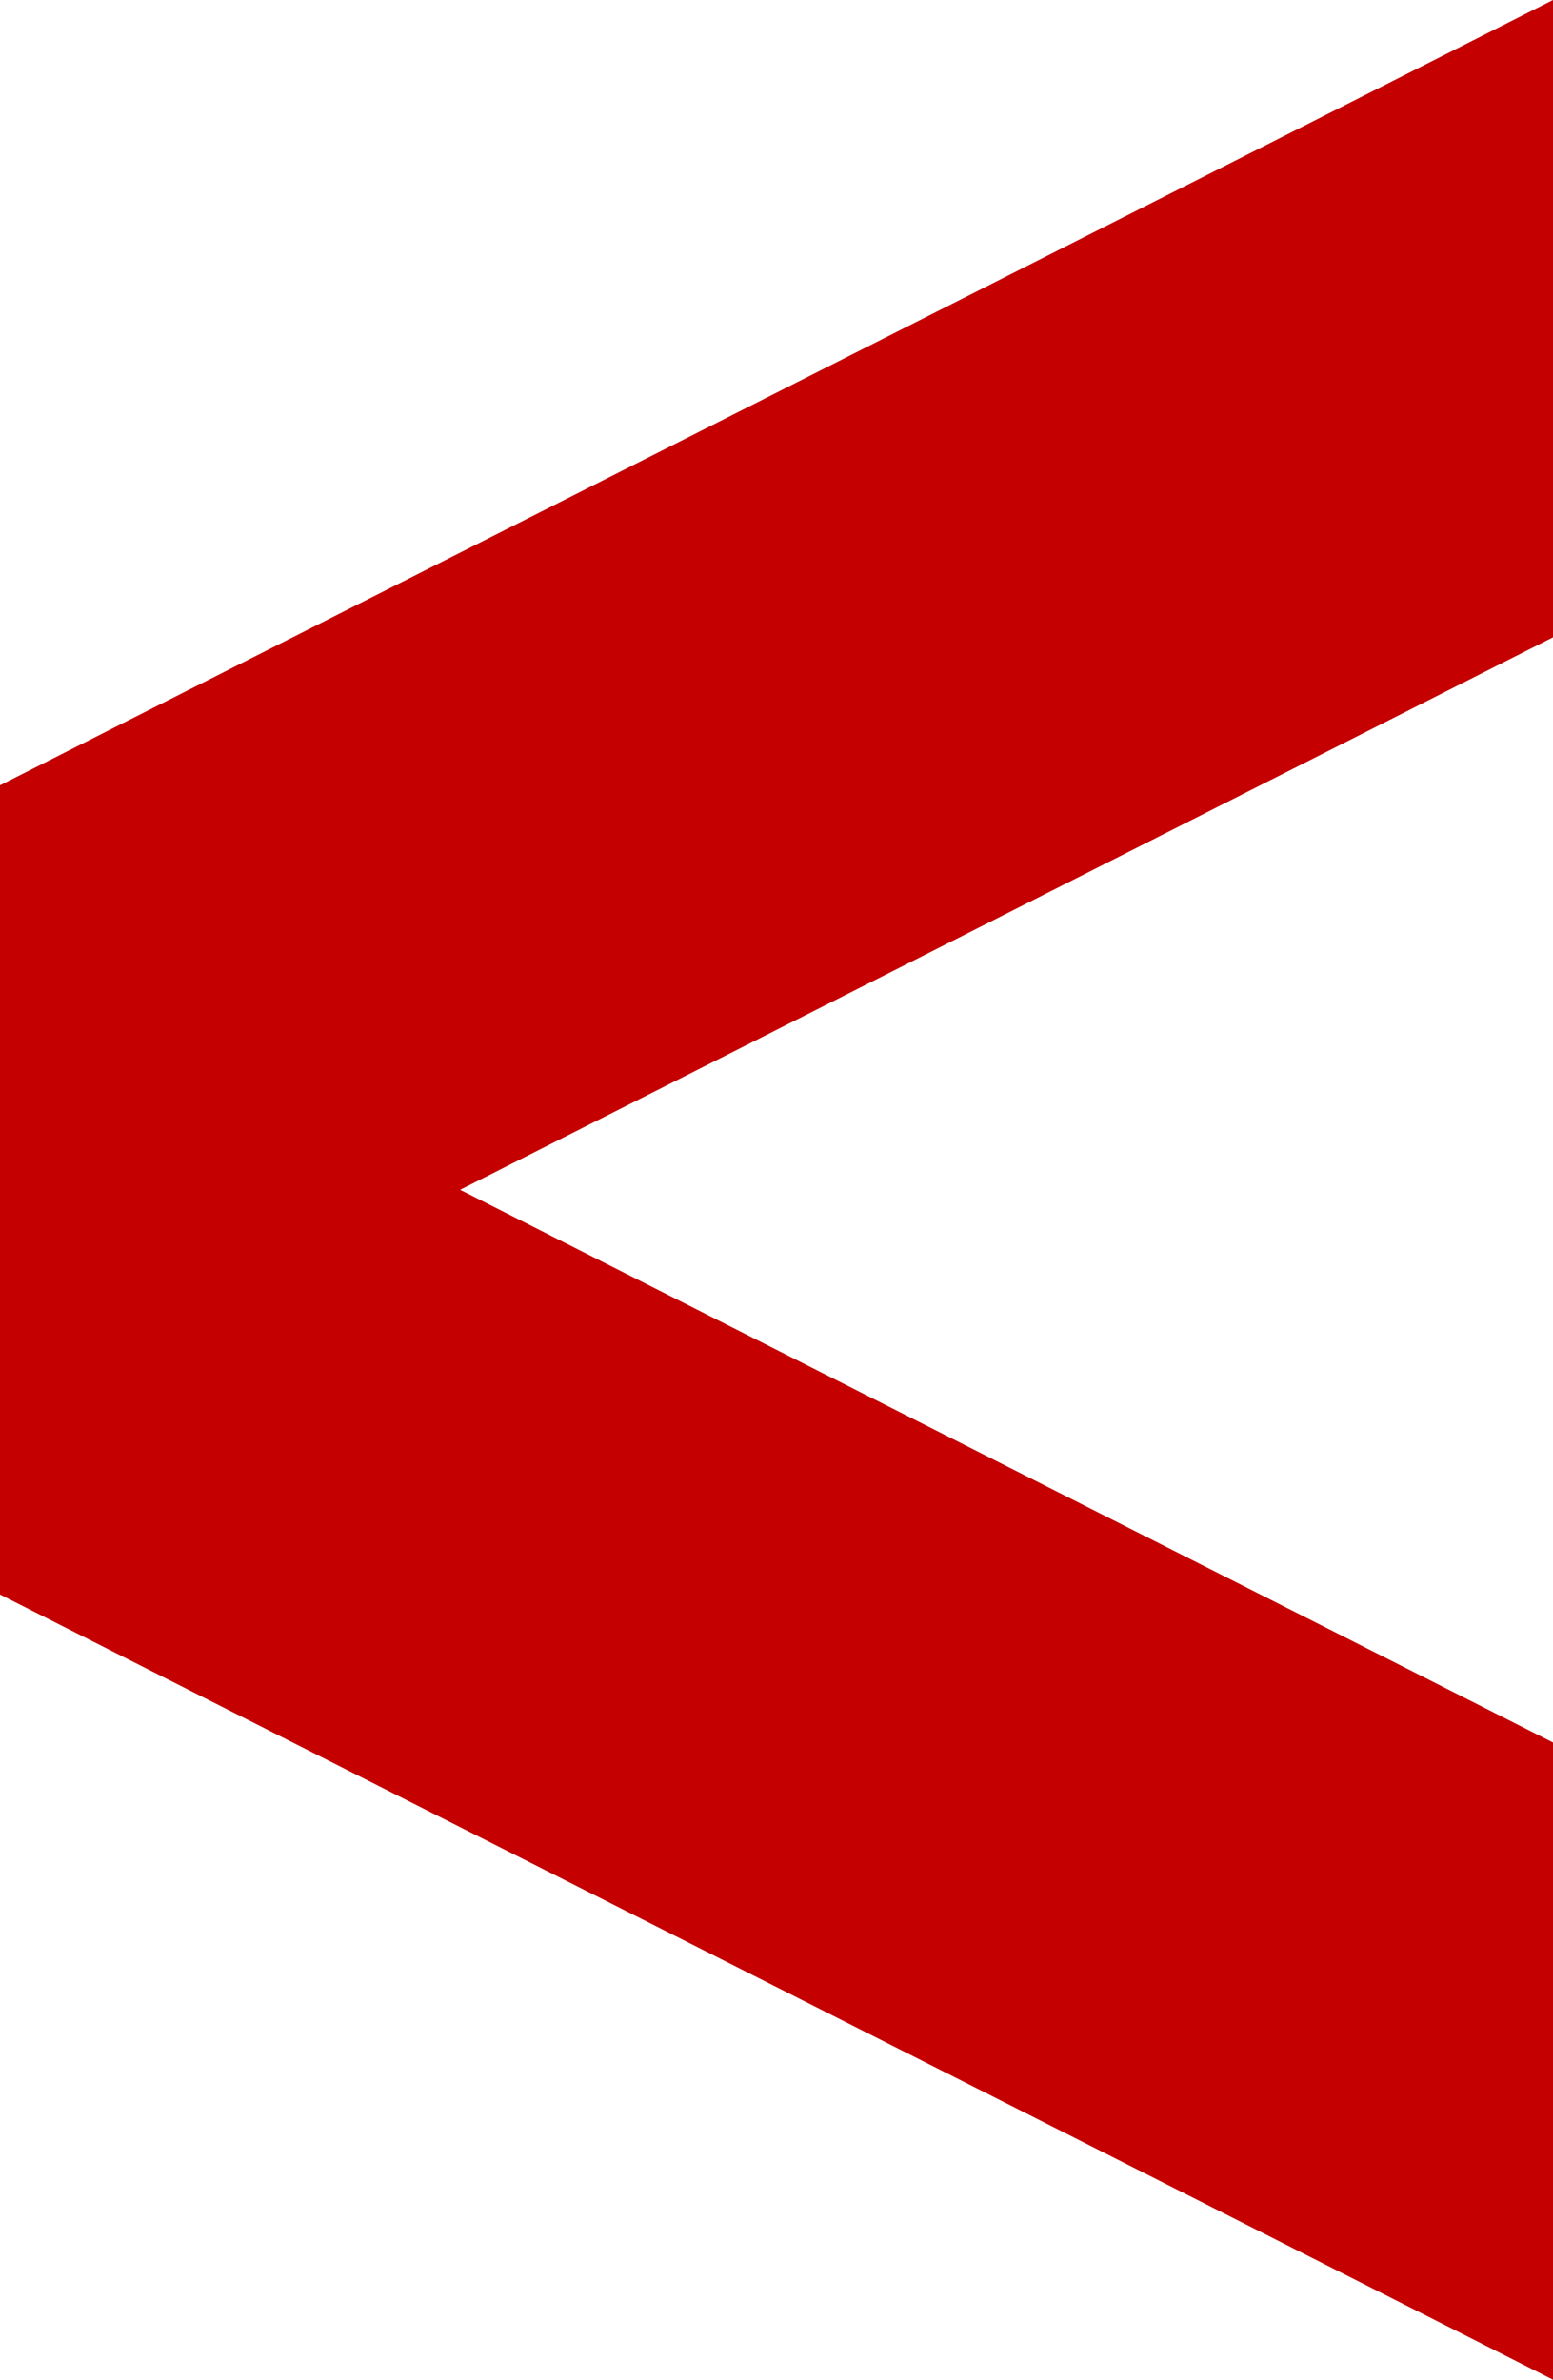 <svg xmlns="http://www.w3.org/2000/svg" width="14" height="21.451" viewBox="0 0 14 21.451">
  <path id="impressed-sub-ttl-right" d="M0,15.706l9.852-4.98L0,5.744V0L14,7.078v7.294L0,21.451Z" transform="translate(14 21.451) rotate(180)" fill="#c40001"/>
</svg>
